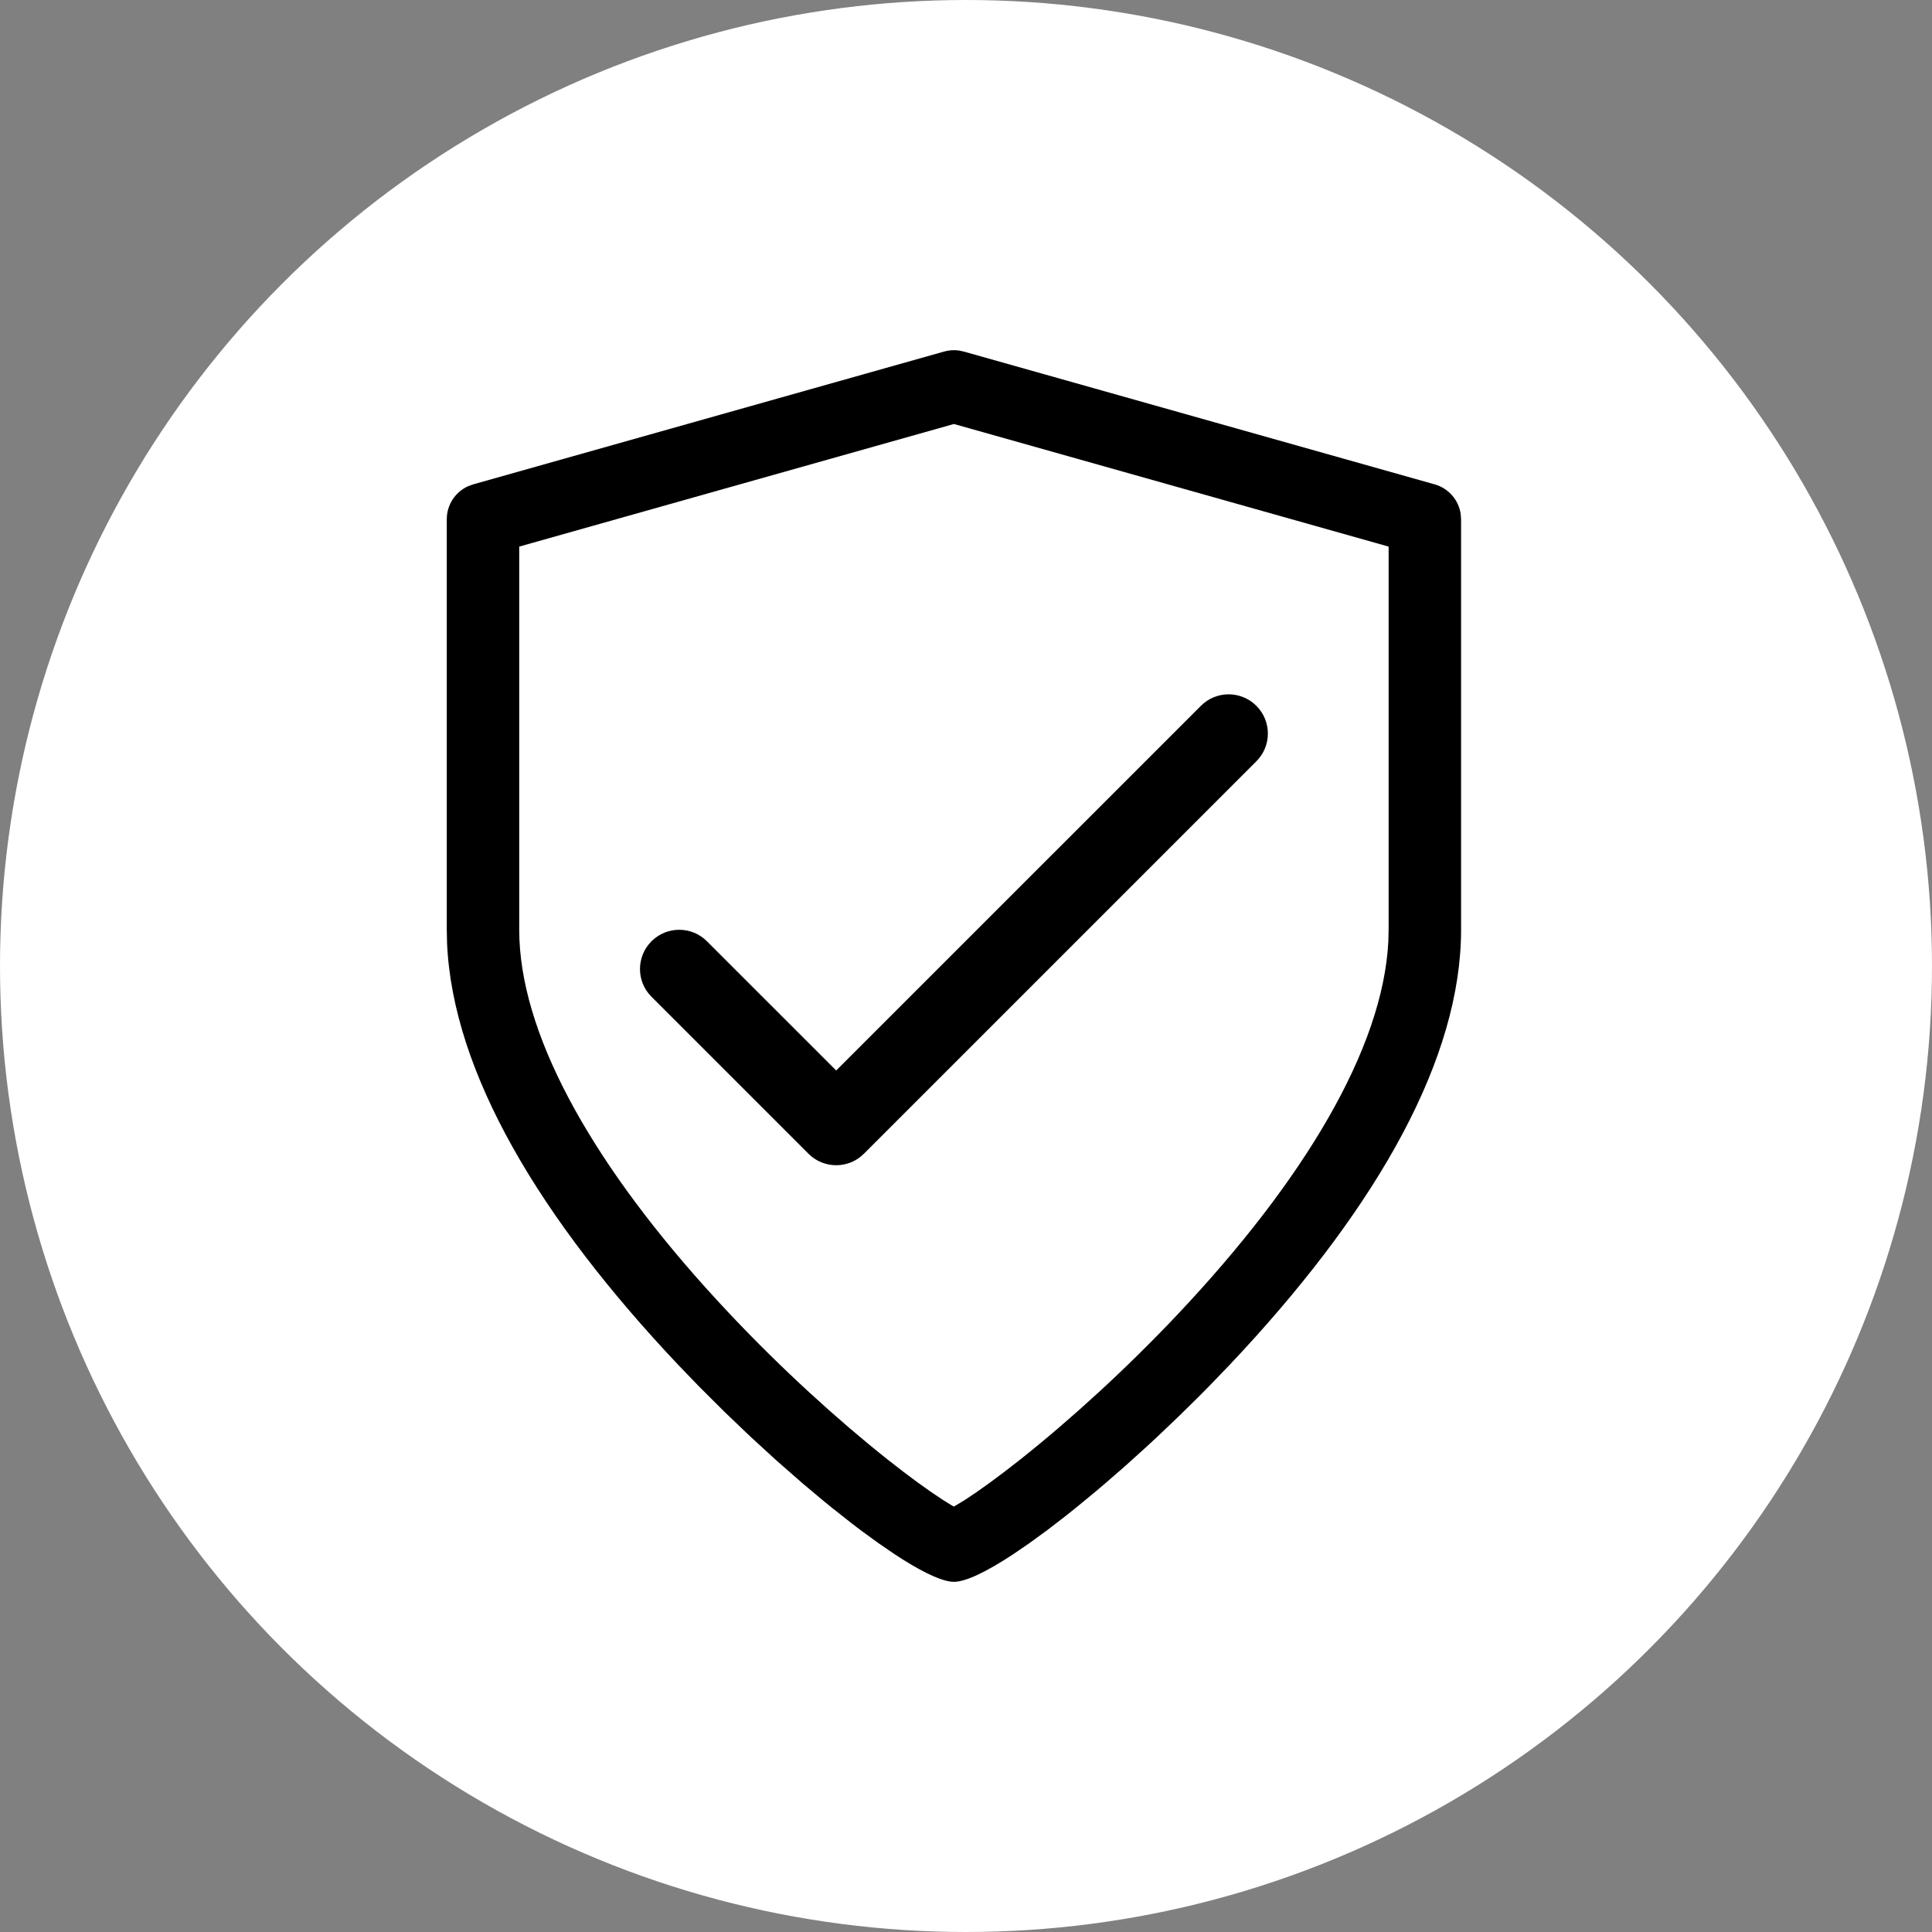 <?xml version="1.0" encoding="UTF-8"?>
<svg width="48px" height="48px" viewBox="0 0 48 48" version="1.1" xmlns="http://www.w3.org/2000/svg" xmlns:xlink="http://www.w3.org/1999/xlink">
    <rect x="0" y="0" width="48" height="48" fill="#808080" stroke="none"/>
    <title>0832D42A-D783-4561-AFC4-04E8581F4AB1</title>
    <g id="Page-1" stroke="none" stroke-width="1" fill="none" fill-rule="evenodd">
        <g id="2239-020-FSL3-entdecken---D" transform="translate(-640, -878)" fill-rule="nonzero">
            <g id="Sampling-Process" transform="translate(0, 710)">
                <g id="Sampling-Icon-Step1" transform="translate(640, 168)">
                    <circle id="Oval" fill="#FFFFFF" cx="24" cy="24" r="24"></circle>
                    <path d="M23.456,8.734 C23.576,8.7 23.701,8.692 23.823,8.708 L23.944,8.734 L35.644,12.034 C35.989,12.131 36.239,12.421 36.29,12.768 L36.3,12.9 L36.3,23.1 C36.3,26.289 34.248,29.901 30.893,33.542 L30.542,33.918 L30.038,34.441 L29.782,34.7 L29.265,35.208 L28.745,35.703 L28.485,35.944 L27.968,36.411 L27.458,36.855 L27.208,37.067 L26.717,37.471 L26.478,37.662 L26.016,38.018 L25.578,38.337 L25.169,38.617 C24.513,39.049 23.994,39.3 23.7,39.3 C23.439,39.3 22.999,39.101 22.444,38.754 L22.231,38.617 L21.822,38.337 L21.384,38.018 L21.156,37.844 L20.683,37.471 L20.44,37.273 L19.942,36.855 L19.303,36.296 L19.303,36.296 L18.655,35.703 L18.005,35.082 L18.005,35.082 L17.362,34.441 L16.858,33.918 C13.415,30.276 11.248,26.65 11.107,23.431 L11.1,23.1 L11.1,12.9 C11.1,12.542 11.312,12.222 11.631,12.079 L11.756,12.034 L23.456,8.734 Z M23.7,10.534 L12.9,13.58 L12.9,23.1 C12.9,25.627 14.629,28.754 17.508,31.967 L17.833,32.324 L18.167,32.682 C19.426,34.014 20.804,35.271 22.051,36.26 C22.581,36.68 23.058,37.027 23.426,37.265 L23.649,37.403 L23.7,37.43 L23.974,37.265 C24.342,37.027 24.819,36.68 25.349,36.26 C26.596,35.271 27.974,34.014 29.233,32.682 C32.393,29.34 34.361,26.05 34.493,23.383 L34.5,23.1 L34.5,13.58 L23.7,10.534 Z M31.214,17.536 C31.595,17.916 31.595,18.534 31.214,18.914 L21.464,28.664 C21.084,29.045 20.466,29.045 20.086,28.664 L16.186,24.764 C15.805,24.384 15.805,23.766 16.186,23.386 C16.566,23.005 17.184,23.005 17.564,23.386 L20.775,26.596 L29.836,17.536 C30.216,17.155 30.834,17.155 31.214,17.536 Z" id="Shape" fill="#000000"></path>
                </g>
            </g>
        </g>
    </g>
</svg>